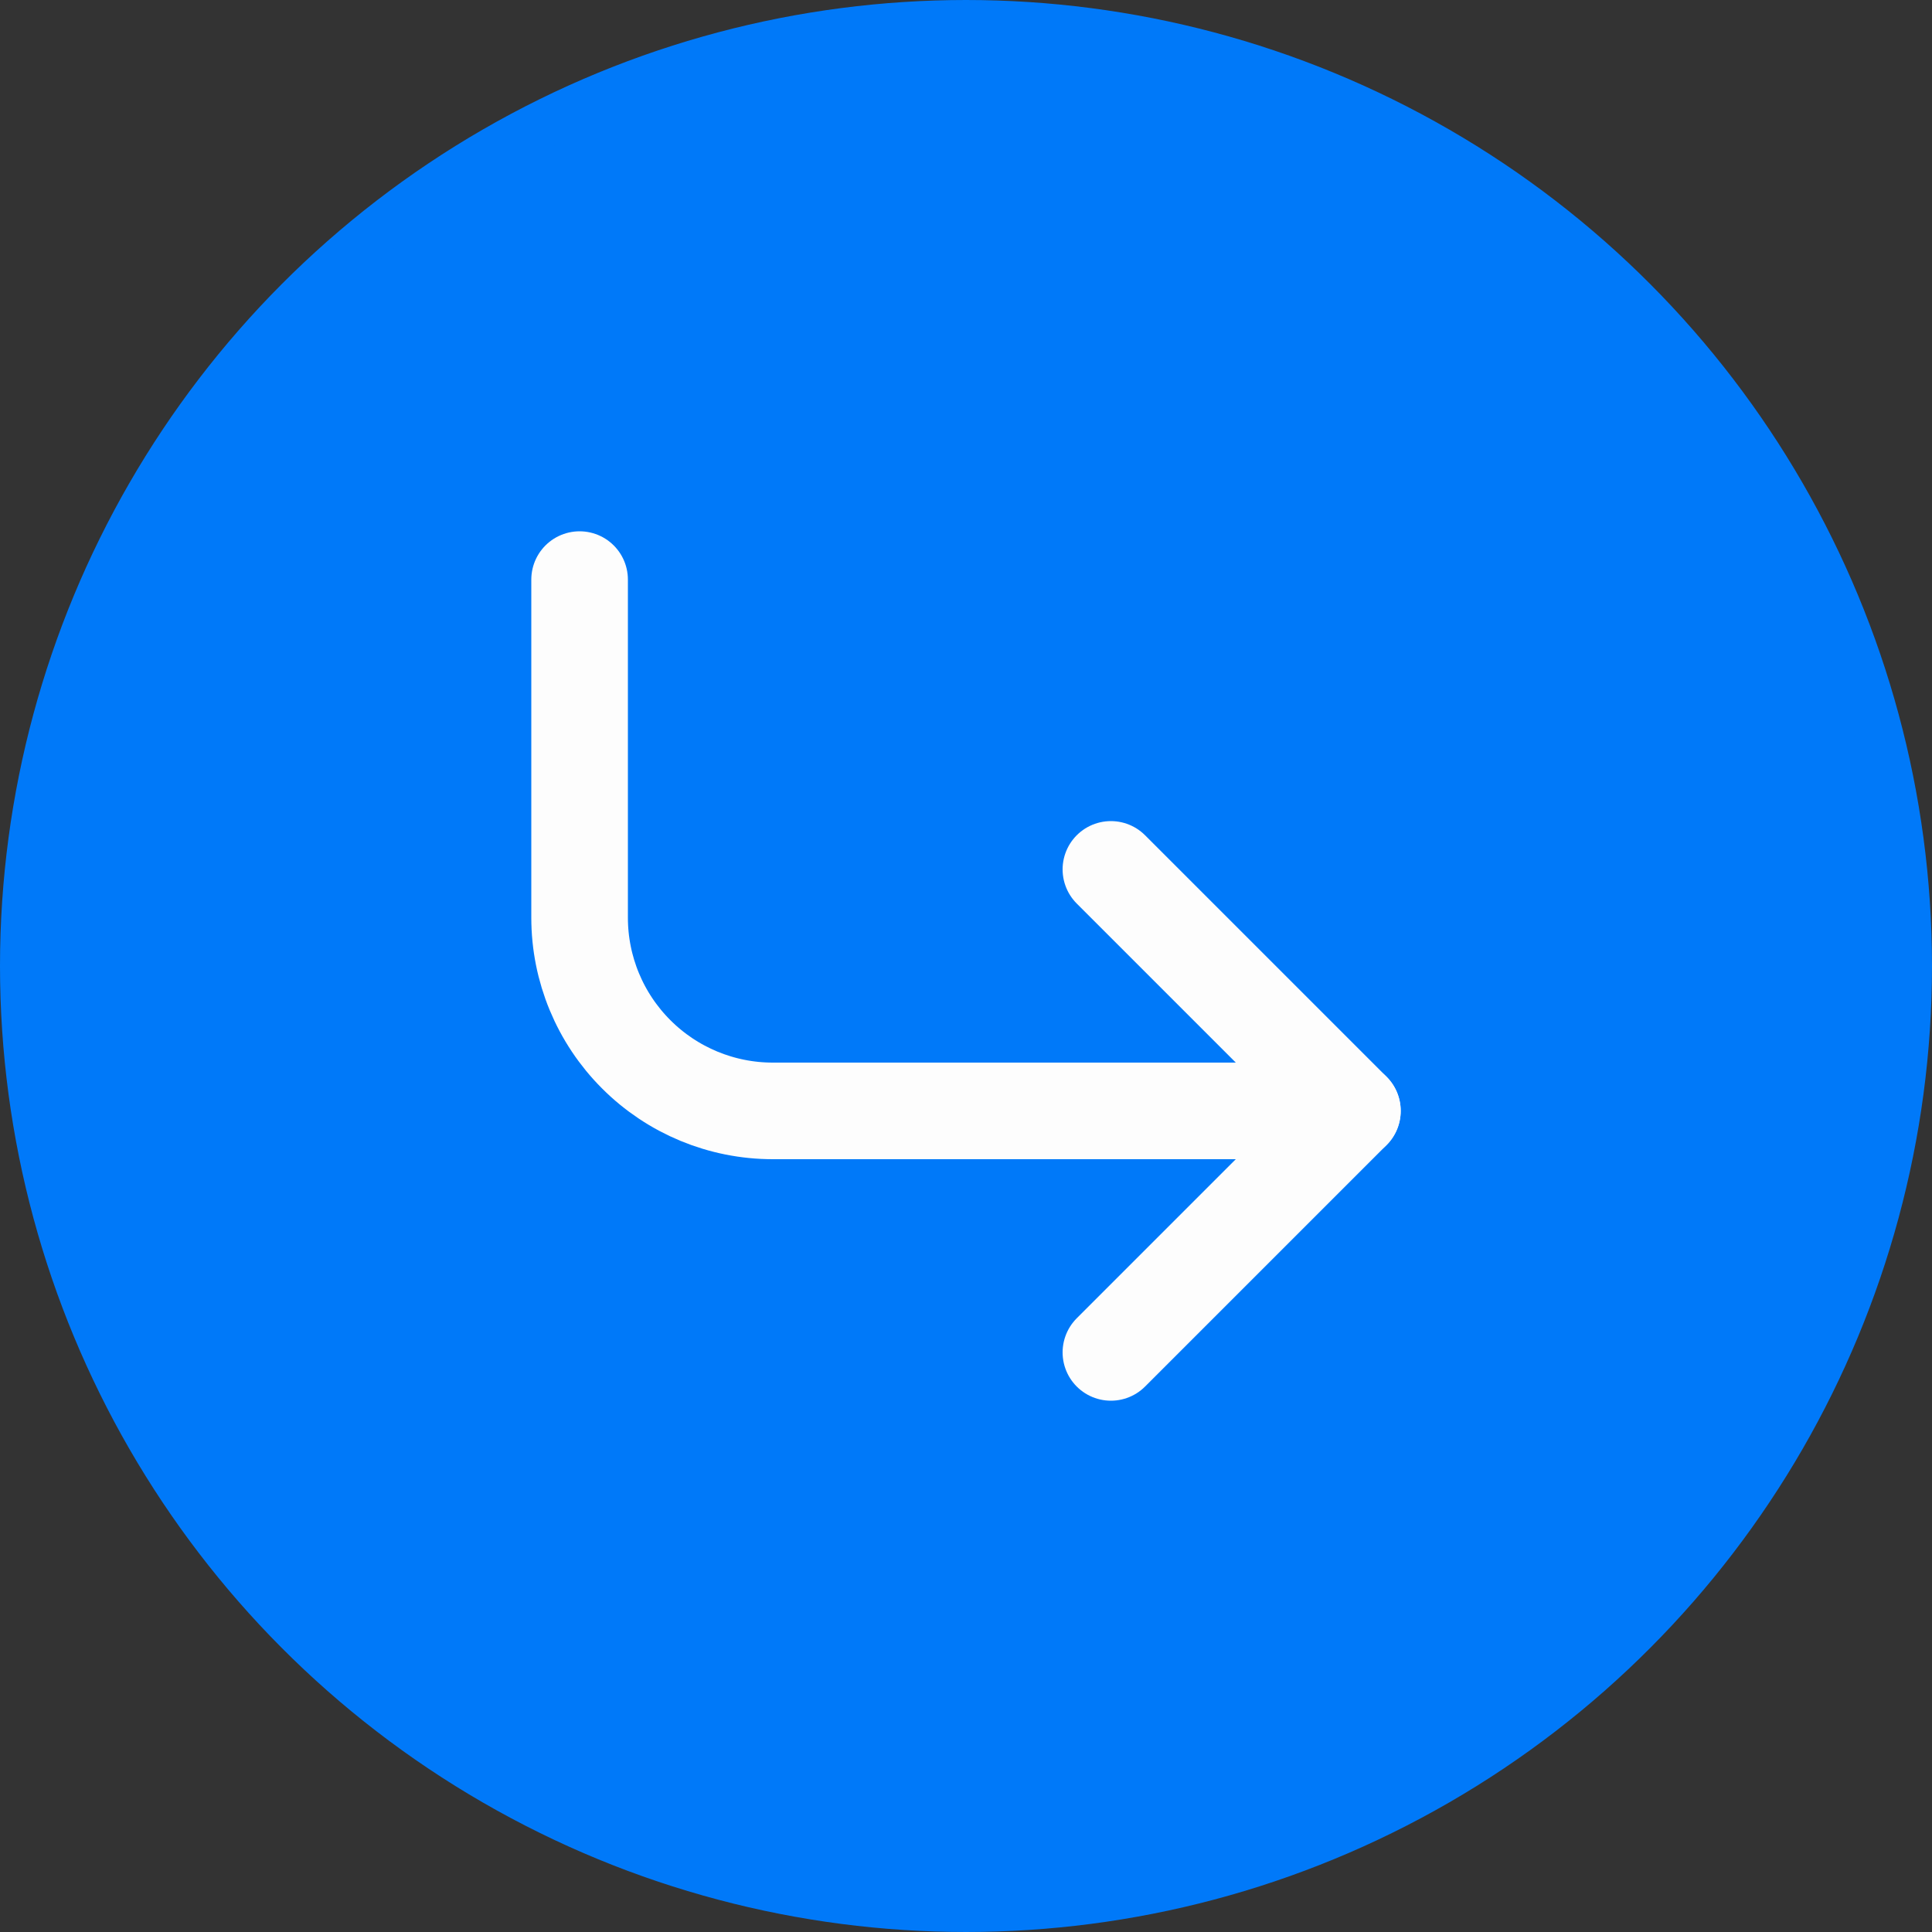 <?xml version="1.0" encoding="UTF-8"?> <svg xmlns="http://www.w3.org/2000/svg" width="40" height="40" viewBox="0 0 40 40" fill="none"><rect x="0" y="0" width="40" height="40" fill="#333333" stroke="none"/> <circle cx="20" cy="20" r="19.5" fill="#0079F9" stroke="#0079F9"></circle> <path d="M23 18L28 23L23 28" stroke="#FDFDFD" stroke-width="2" stroke-linecap="round" stroke-linejoin="round"></path> <path d="M12 12L12 19C12 20.061 12.421 21.078 13.172 21.828C13.922 22.579 14.939 23 16 23L28 23" stroke="#FDFDFD" stroke-width="2" stroke-linecap="round" stroke-linejoin="round"></path> </svg> 